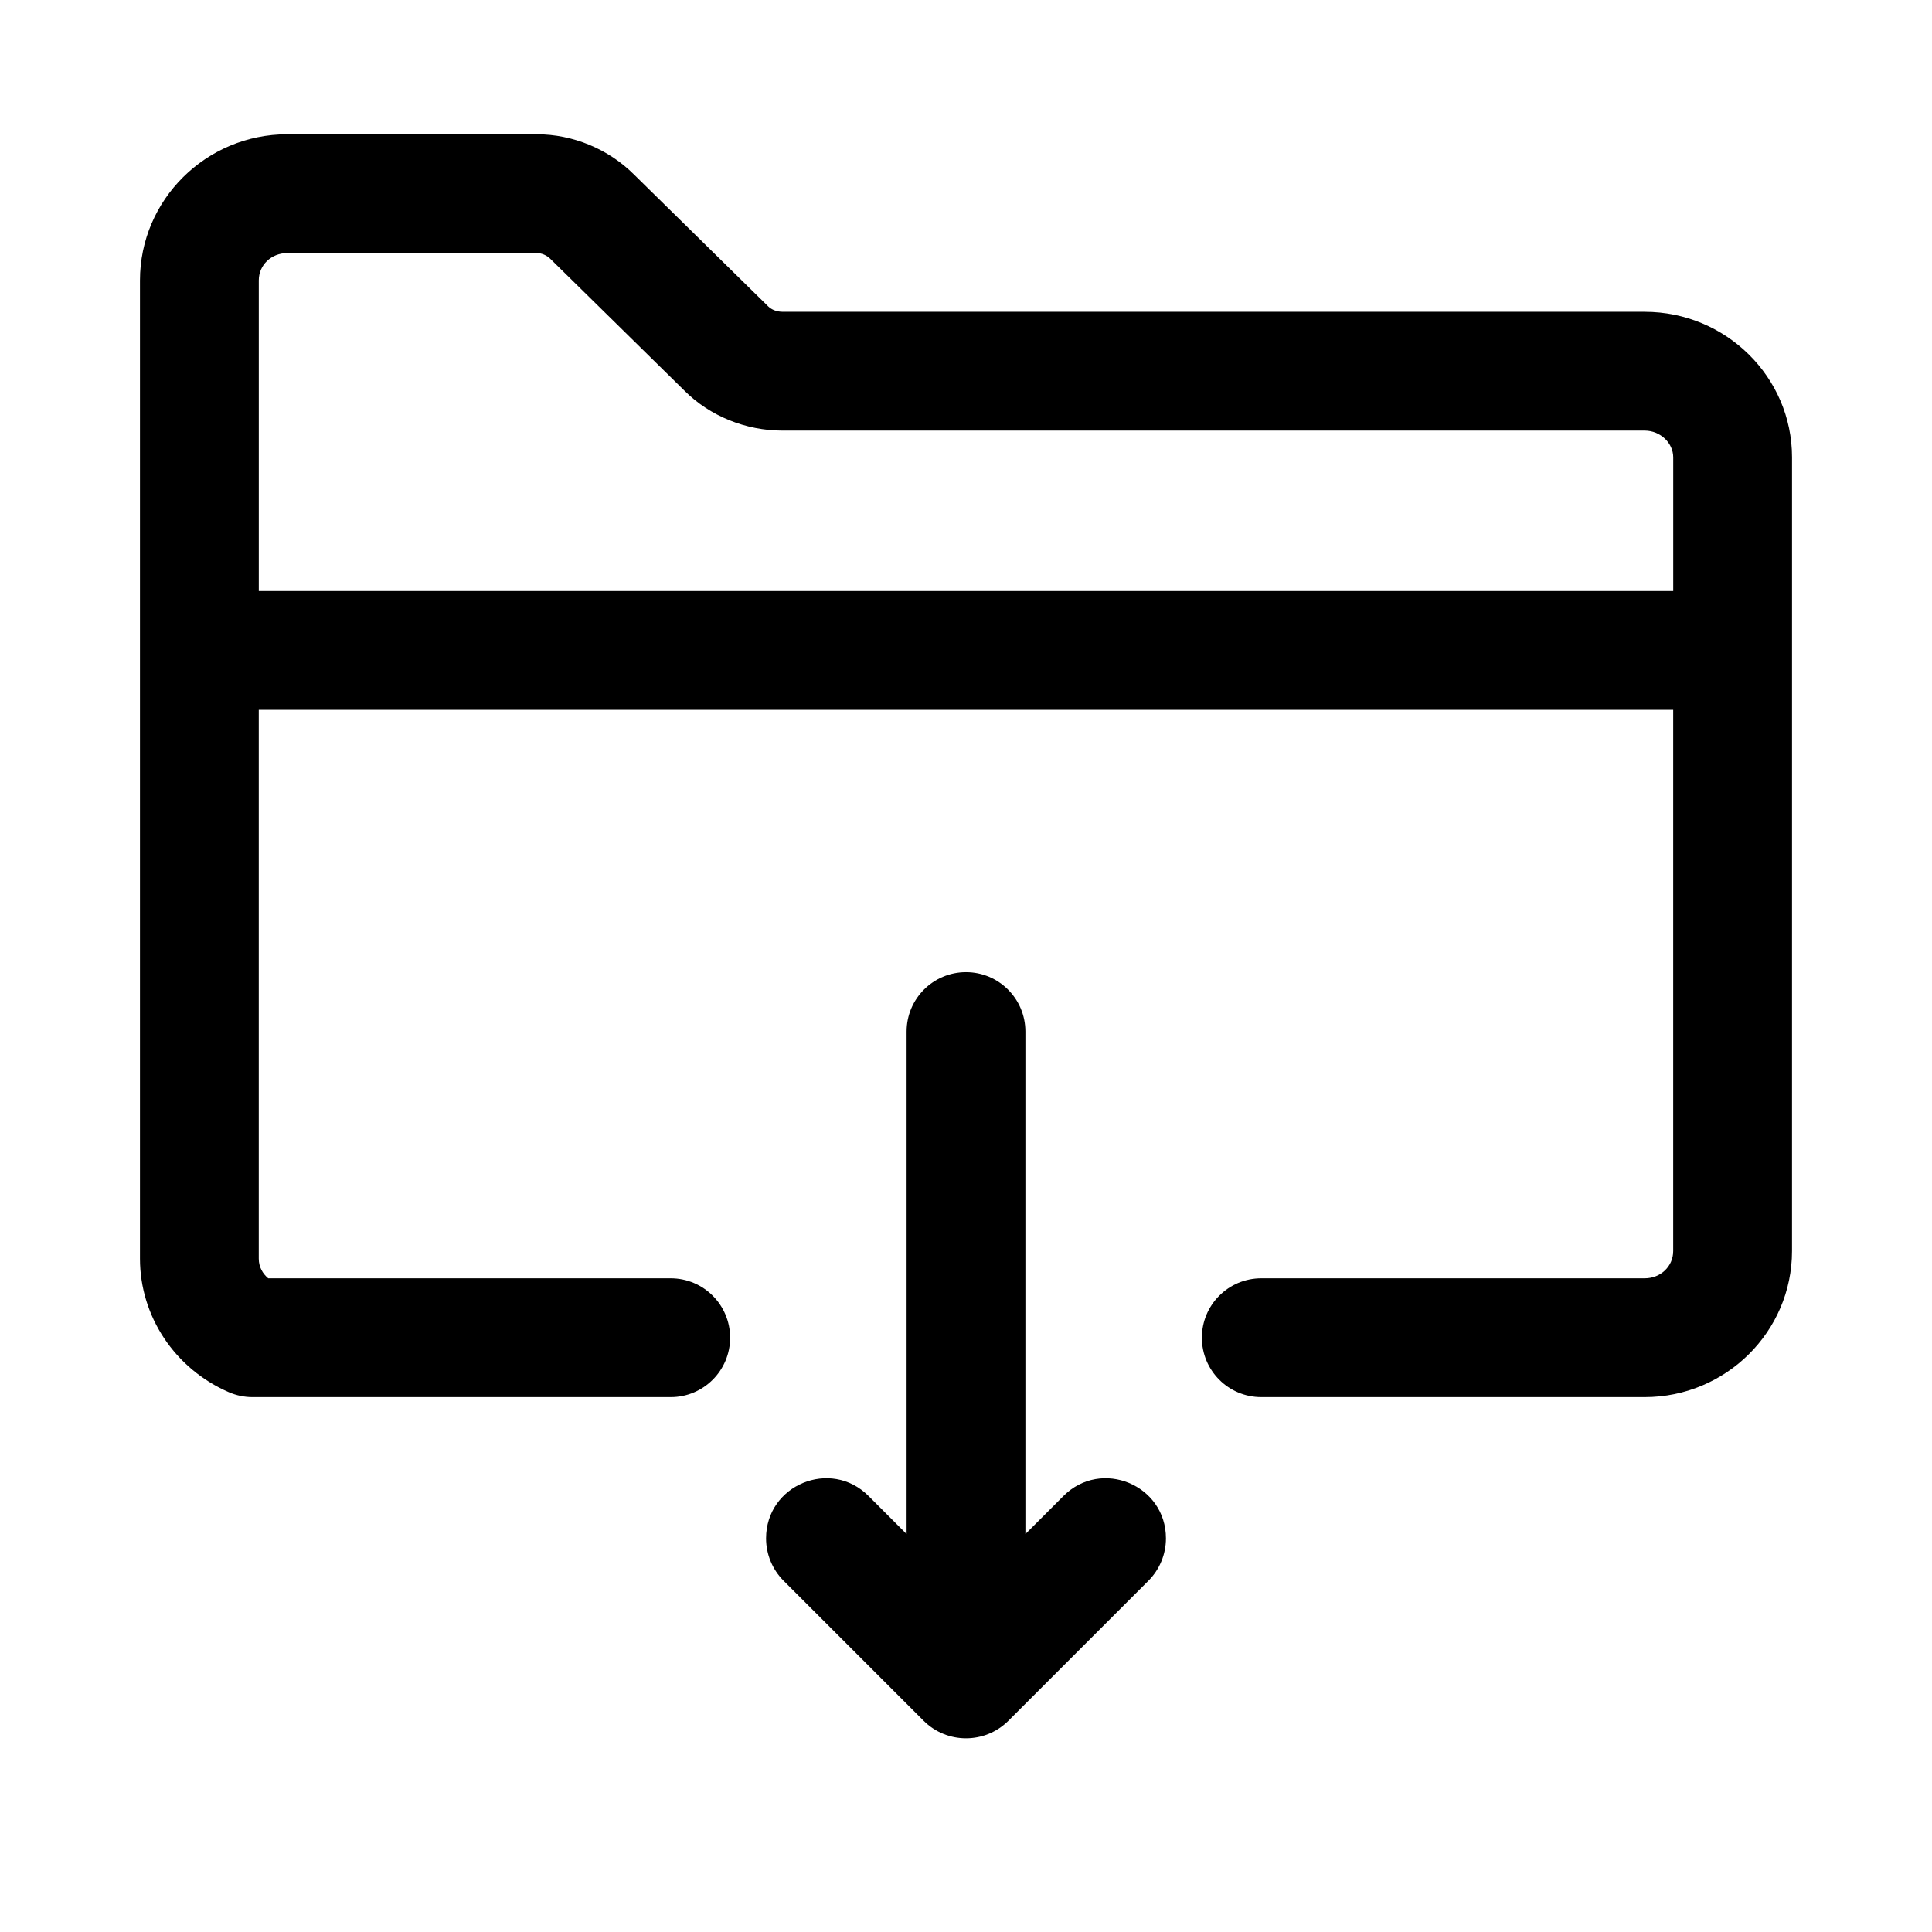 <?xml version="1.0" encoding="UTF-8"?>
<!-- Uploaded to: ICON Repo, www.iconrepo.com, Generator: ICON Repo Mixer Tools -->
<svg fill="#000000" width="800px" height="800px" version="1.1" viewBox="144 144 512 512" xmlns="http://www.w3.org/2000/svg">
 <g>
  <path d="m579.87 226.63h-228.47c-1.469 0-2.898-0.523-3.82-1.43l-35.531-34.918c-6.797-6.793-16.215-10.699-25.824-10.699h-66.105c-21.516 0-39.027 17.375-39.027 38.715v259.27c0 15.281 9.242 29.168 23.539 35.379 1.984 0.859 4.113 1.309 6.273 1.309h110.84c8.695 0 15.742-7.039 15.742-15.742v-0.004c0-8.703-7.051-15.742-15.742-15.742l-106.67-0.004c-1.398-1.184-2.5-2.938-2.5-5.195v-145.45h374.84v143.42c0 4.059-3.32 7.227-7.551 7.227h-101.61c-8.703 0-15.742 7.043-15.742 15.742v0.004c0 8.703 7.043 15.742 15.742 15.742h101.61c21.523 0 39.039-17.375 39.039-38.715l0.004-210.34c0-21.266-17.516-38.562-39.039-38.562zm-367.29 74v-82.332c0-4.059 3.312-7.227 7.539-7.227h66.105c1.32 0 2.621 0.539 3.66 1.566l35.539 34.934c6.719 6.703 16.191 10.547 25.977 10.547h228.47c4.09 0 7.551 3.242 7.551 7.074v35.441z"/>
  <path d="m400 401.63c-8.695 0-15.742 7.043-15.742 15.742v133.17l-10.094-10.102c-10.016-10.023-27.148-2.93-27.148 11.242 0 4.219 1.676 8.262 4.656 11.242l37.086 37.086c6.211 6.211 16.277 6.211 22.488 0l37.086-37.086c2.981-2.981 4.656-7.027 4.656-11.242 0-14.168-17.133-21.262-27.148-11.242l-10.098 10.102v-133.17c0-8.699-7.051-15.742-15.742-15.742z"/>
 </g>
</svg>